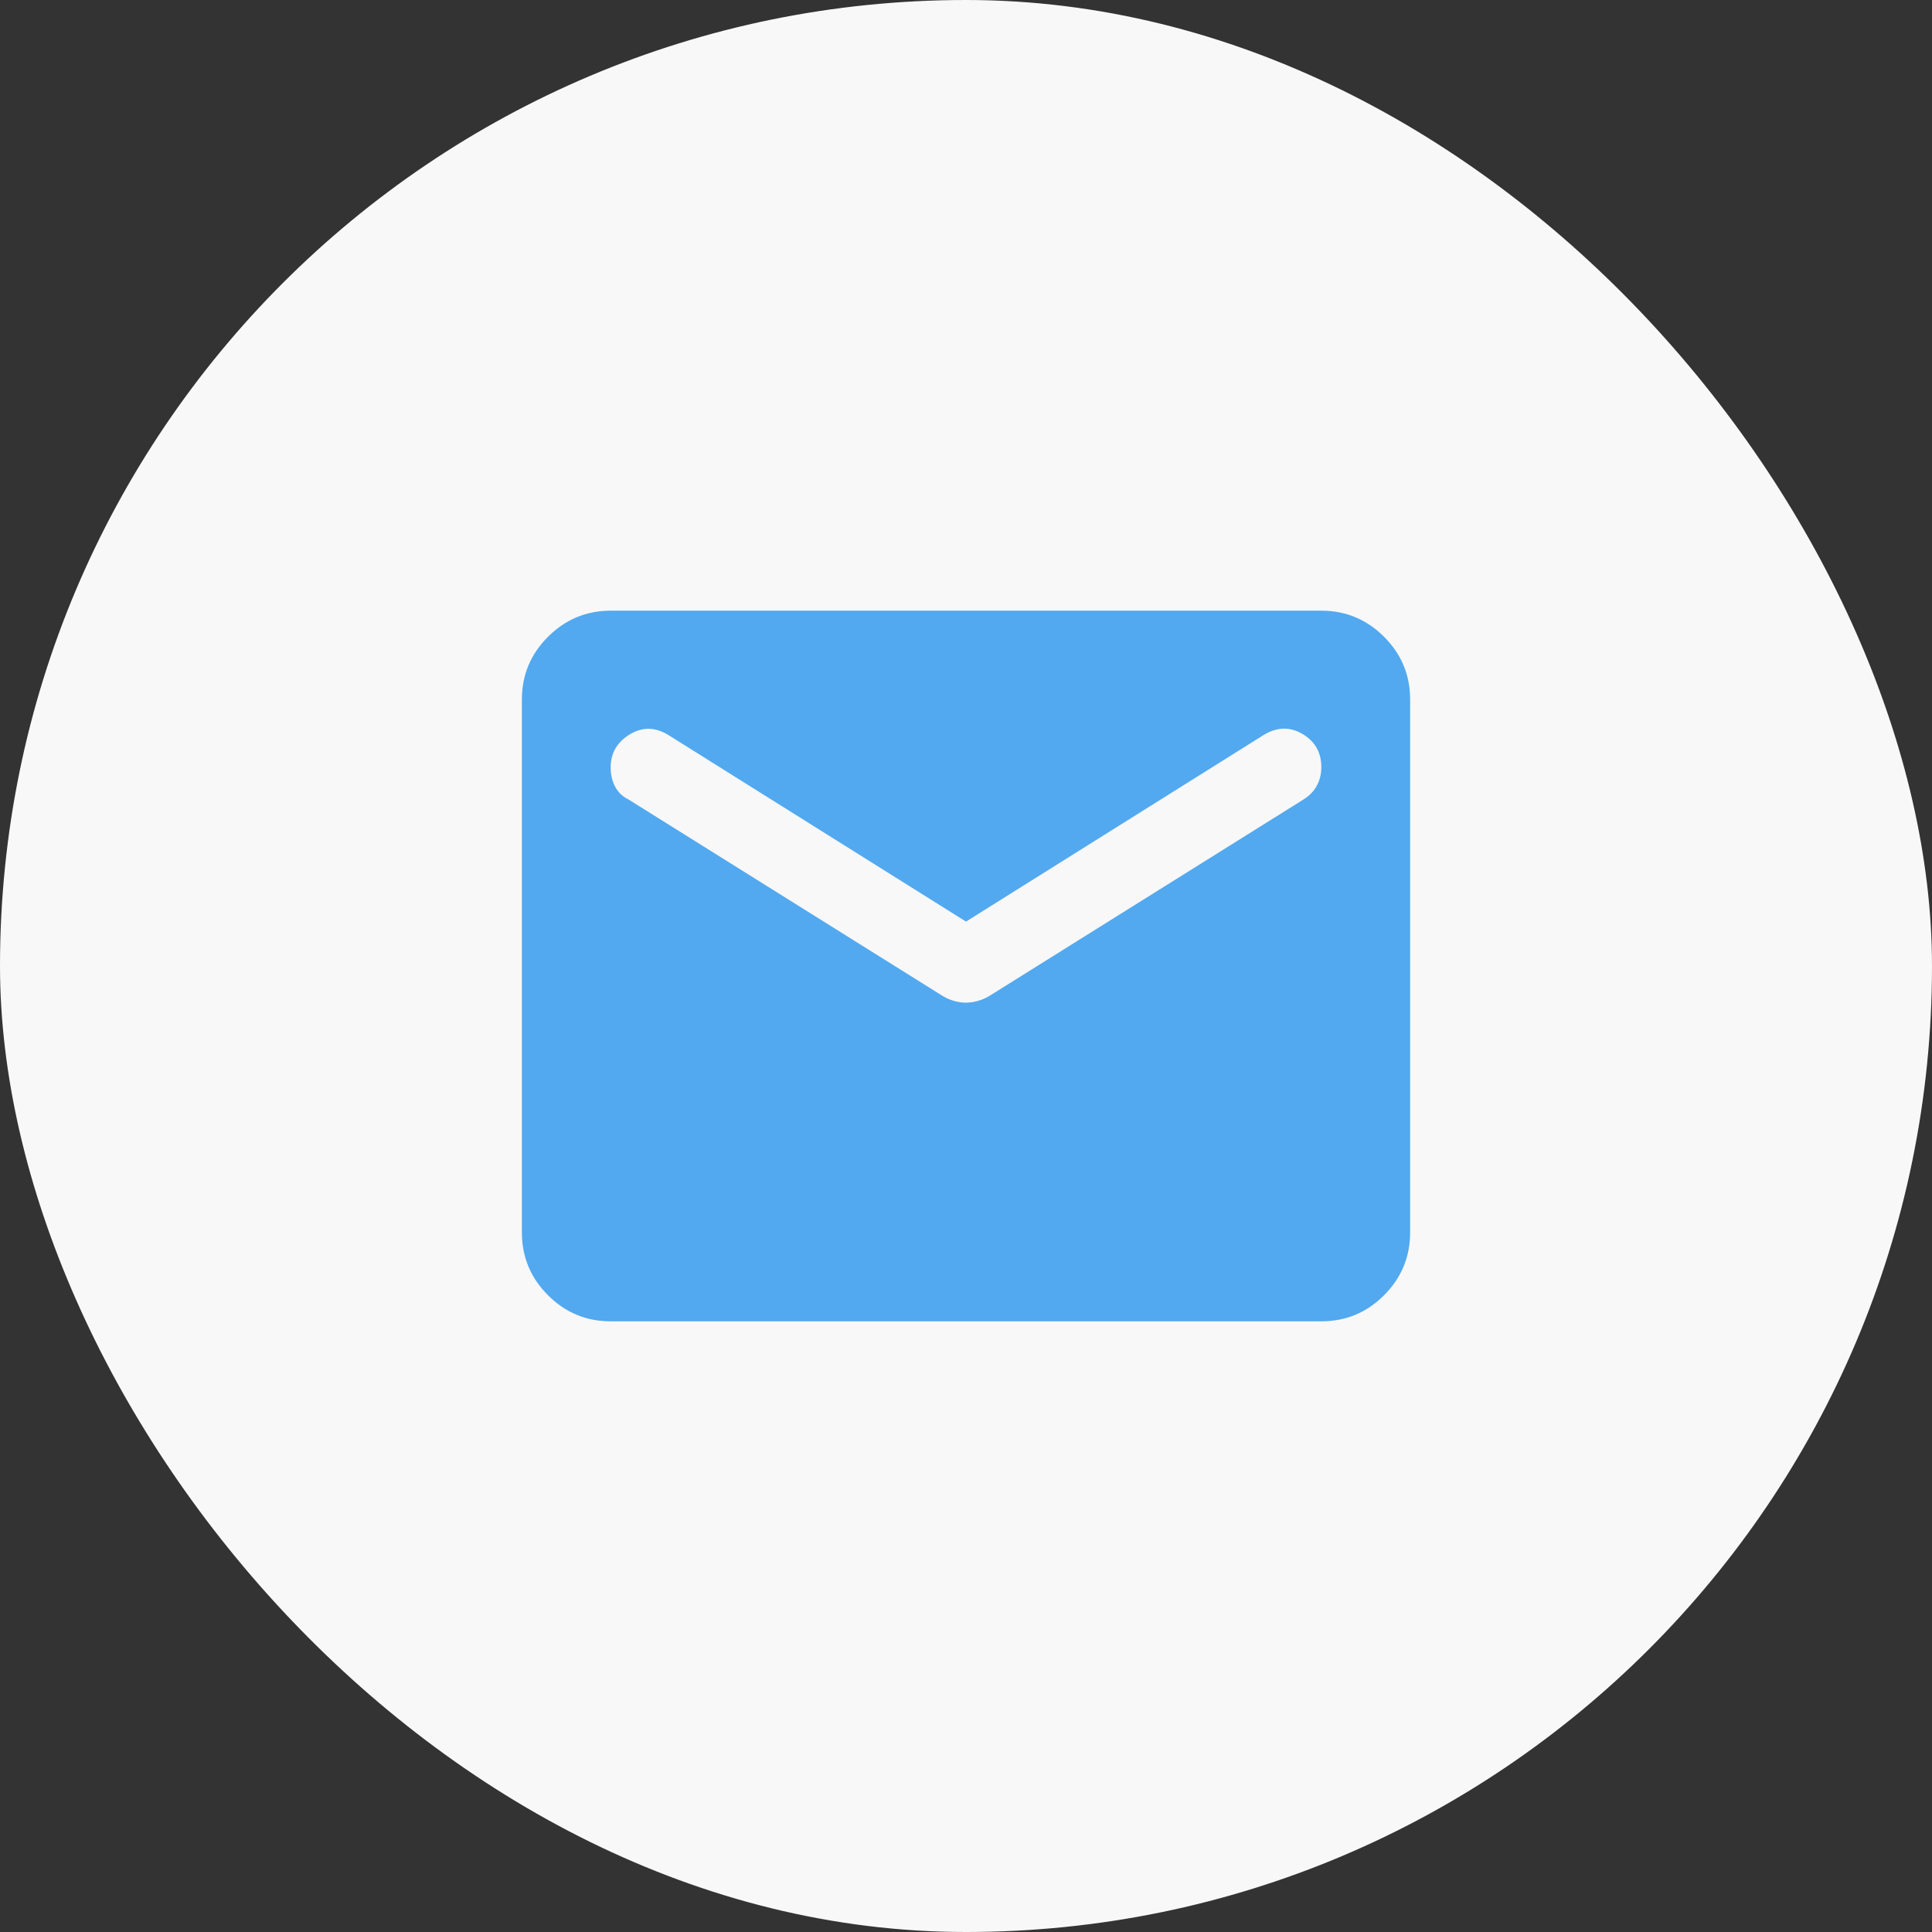 <?xml version="1.0" encoding="UTF-8"?> <svg xmlns="http://www.w3.org/2000/svg" width="58" height="58" viewBox="0 0 58 58" fill="none"><rect x="0" y="0" width="58" height="58" fill="#333333" stroke="none"/><rect width="58" height="58" rx="29" fill="#F8F8F8"></rect><path d="M18.333 39.667C17.6 39.667 16.972 39.406 16.451 38.884C15.929 38.362 15.668 37.734 15.667 37V21C15.667 20.267 15.928 19.639 16.451 19.117C16.973 18.596 17.601 18.334 18.333 18.333H39.667C40.4 18.333 41.028 18.595 41.551 19.117C42.073 19.64 42.334 20.267 42.333 21V37C42.333 37.733 42.072 38.361 41.551 38.884C41.029 39.407 40.401 39.667 39.667 39.667H18.333ZM29 30.1C29.111 30.1 29.228 30.083 29.351 30.049C29.473 30.015 29.59 29.966 29.7 29.9L39.133 24C39.311 23.889 39.444 23.75 39.533 23.584C39.622 23.418 39.667 23.234 39.667 23.033C39.667 22.589 39.478 22.256 39.1 22.033C38.722 21.811 38.333 21.822 37.933 22.067L29 27.667L20.067 22.067C19.667 21.822 19.278 21.817 18.9 22.051C18.522 22.284 18.333 22.612 18.333 23.033C18.333 23.256 18.378 23.45 18.467 23.617C18.555 23.784 18.689 23.912 18.867 24L28.3 29.9C28.411 29.967 28.528 30.017 28.651 30.051C28.773 30.084 28.89 30.101 29 30.1Z" fill="#52A9EF"></path></svg> 